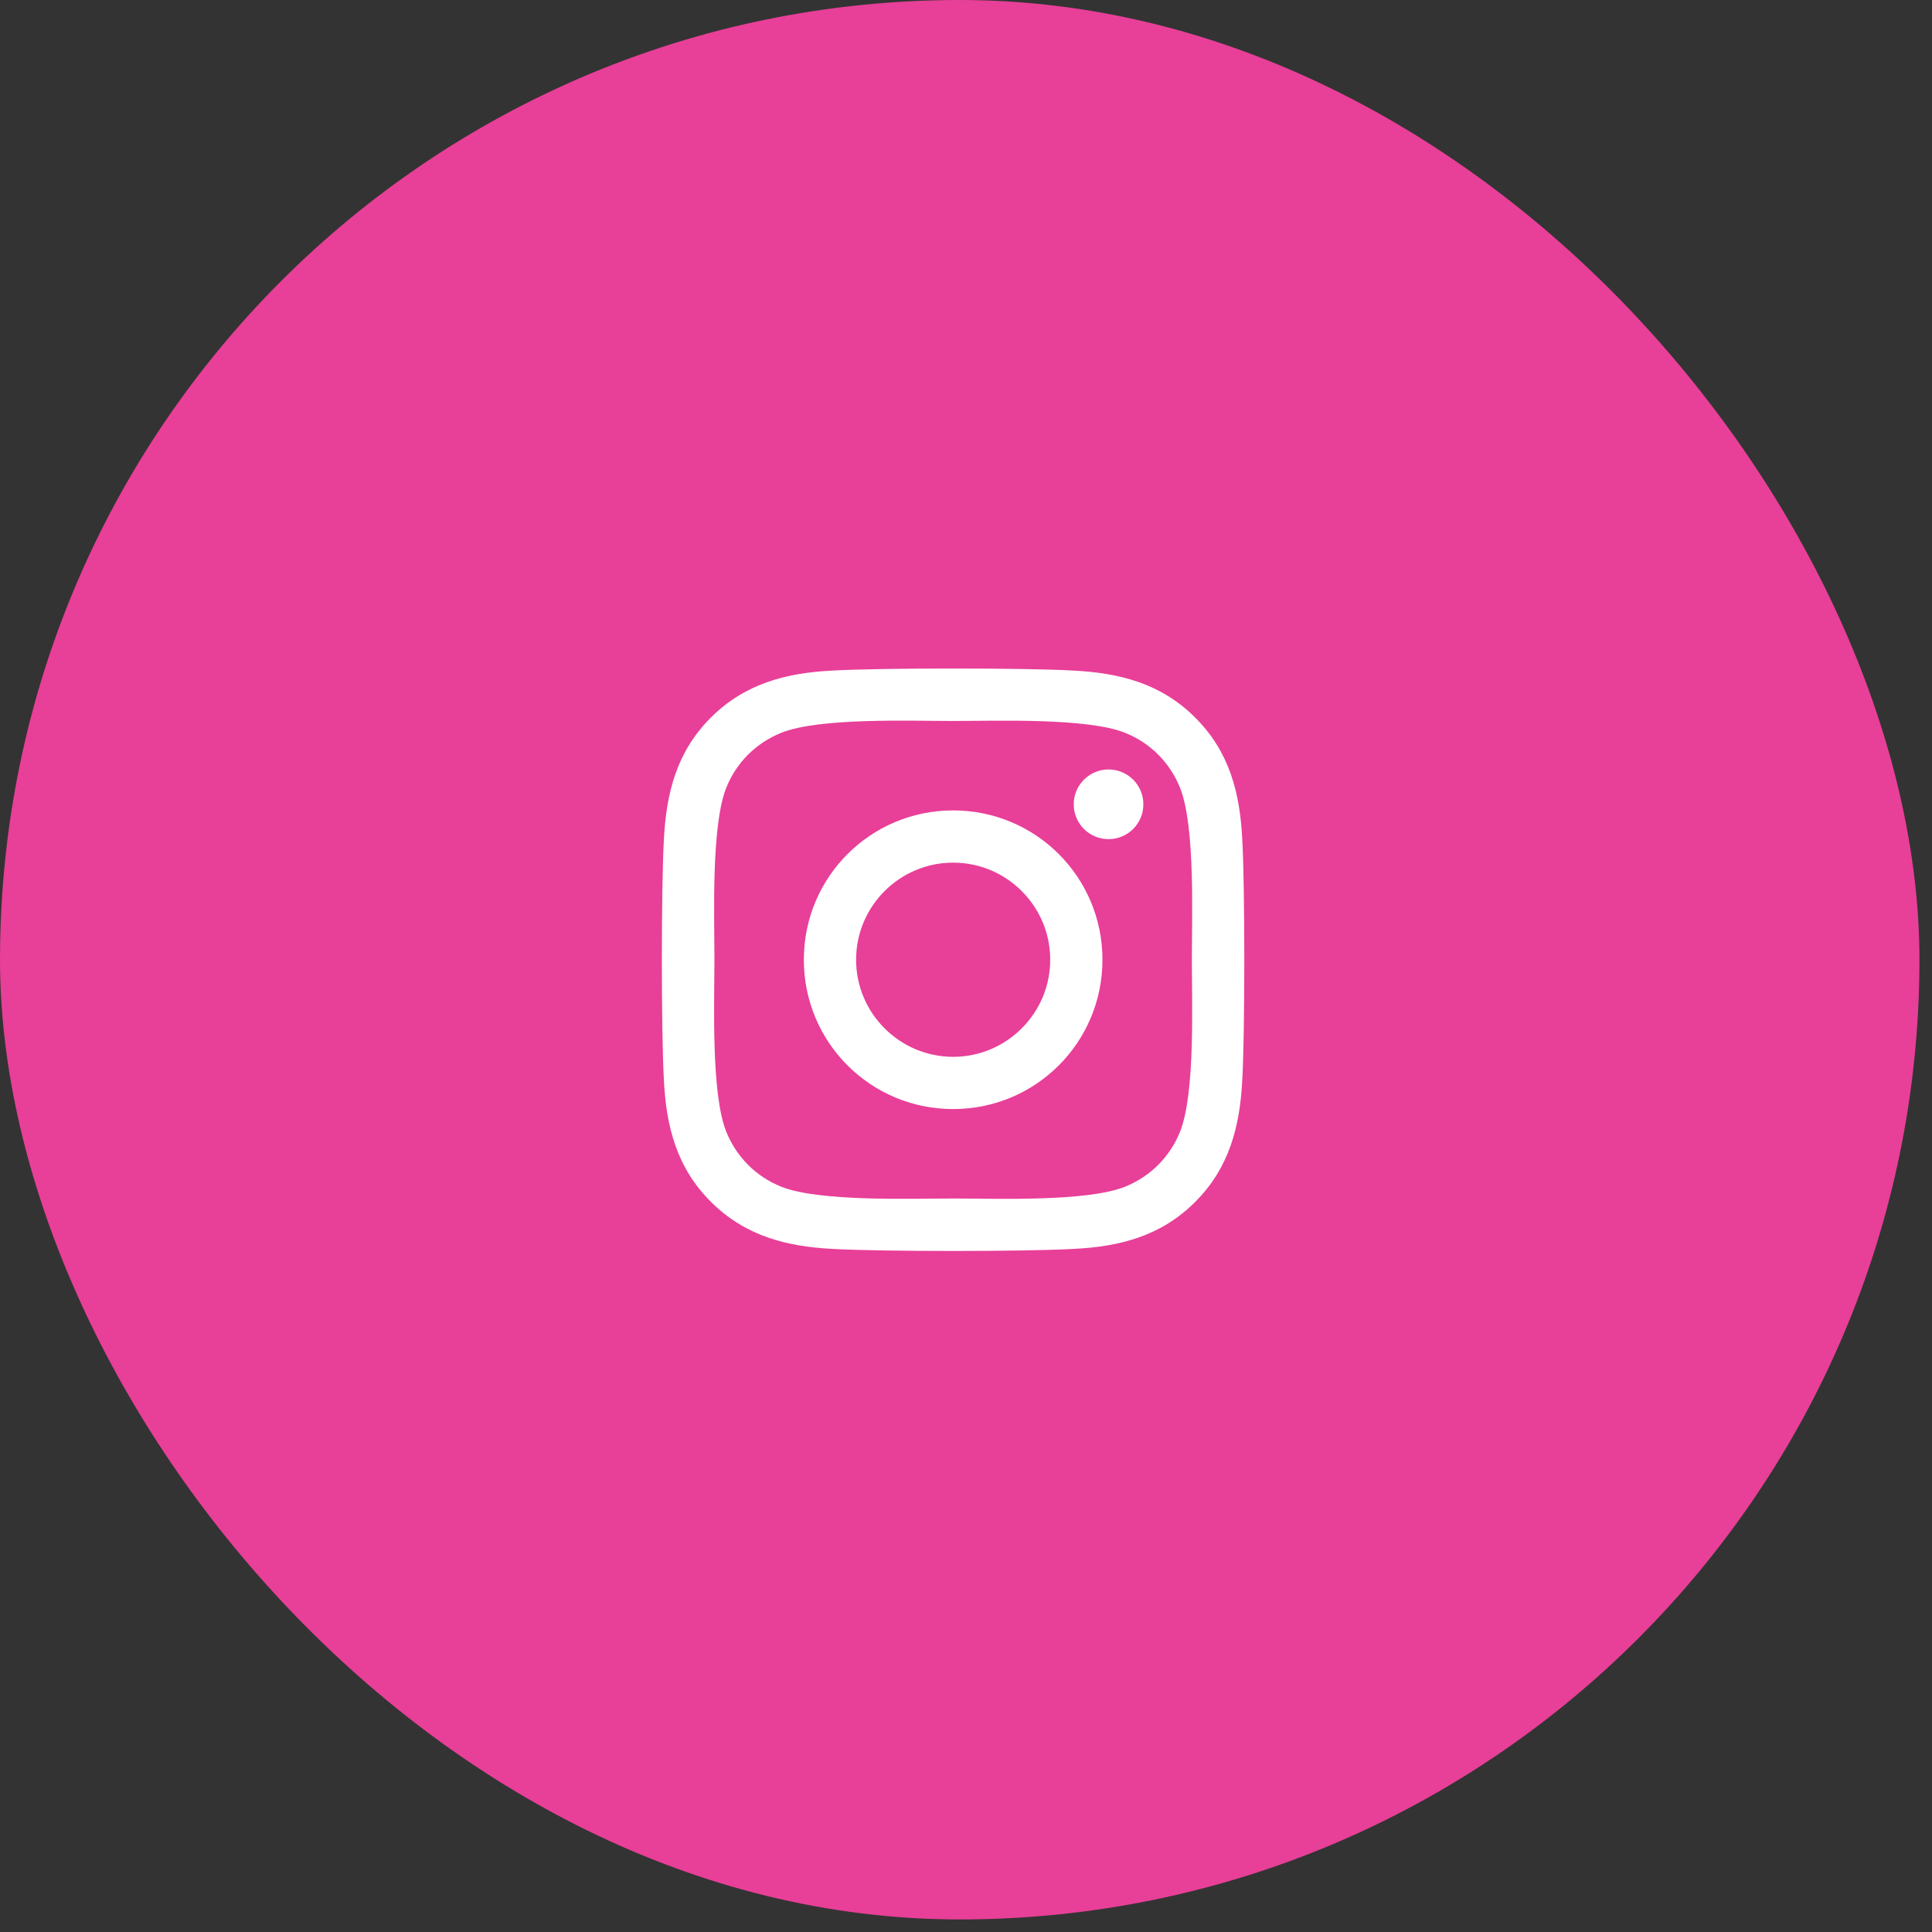 <svg xmlns="http://www.w3.org/2000/svg" width="62" height="62" viewBox="0 0 62 62" fill="none"><rect x="0" y="0" width="62" height="62" fill="#333333" stroke="none"/><rect width="61.597" height="61.597" rx="30.799" fill="#E83F98"></rect><path d="M30.588 26.007C27.936 26.007 25.796 28.146 25.796 30.799C25.796 33.452 27.936 35.591 30.588 35.591C33.24 35.591 35.379 33.452 35.379 30.799C35.379 28.146 33.24 26.007 30.588 26.007ZM30.588 33.915C28.874 33.915 27.473 32.517 27.473 30.799C27.473 29.081 28.87 27.683 30.588 27.683C32.306 27.683 33.703 29.081 33.703 30.799C33.703 32.517 32.301 33.915 30.588 33.915ZM36.692 25.811C36.692 26.432 36.192 26.929 35.575 26.929C34.953 26.929 34.457 26.428 34.457 25.811C34.457 25.194 34.958 24.693 35.575 24.693C36.192 24.693 36.692 25.194 36.692 25.811ZM39.866 26.945C39.795 25.448 39.453 24.122 38.356 23.029C37.264 21.936 35.938 21.594 34.441 21.519C32.898 21.431 28.273 21.431 26.73 21.519C25.238 21.59 23.912 21.932 22.815 23.025C21.718 24.117 21.381 25.444 21.305 26.941C21.218 28.484 21.218 33.11 21.305 34.653C21.376 36.15 21.718 37.477 22.815 38.569C23.912 39.662 25.233 40.004 26.73 40.079C28.273 40.167 32.898 40.167 34.441 40.079C35.938 40.008 37.264 39.666 38.356 38.569C39.449 37.477 39.791 36.15 39.866 34.653C39.953 33.11 39.953 28.488 39.866 26.945ZM37.872 36.309C37.547 37.126 36.917 37.756 36.096 38.086C34.866 38.574 31.947 38.461 30.588 38.461C29.228 38.461 26.305 38.569 25.079 38.086C24.262 37.76 23.632 37.13 23.303 36.309C22.815 35.078 22.927 32.159 22.927 30.799C22.927 29.439 22.819 26.516 23.303 25.289C23.628 24.472 24.258 23.842 25.079 23.513C26.309 23.025 29.228 23.137 30.588 23.137C31.947 23.137 34.87 23.029 36.096 23.513C36.913 23.838 37.543 24.468 37.872 25.289C38.36 26.52 38.248 29.439 38.248 30.799C38.248 32.159 38.36 35.083 37.872 36.309Z" fill="white"></path></svg>